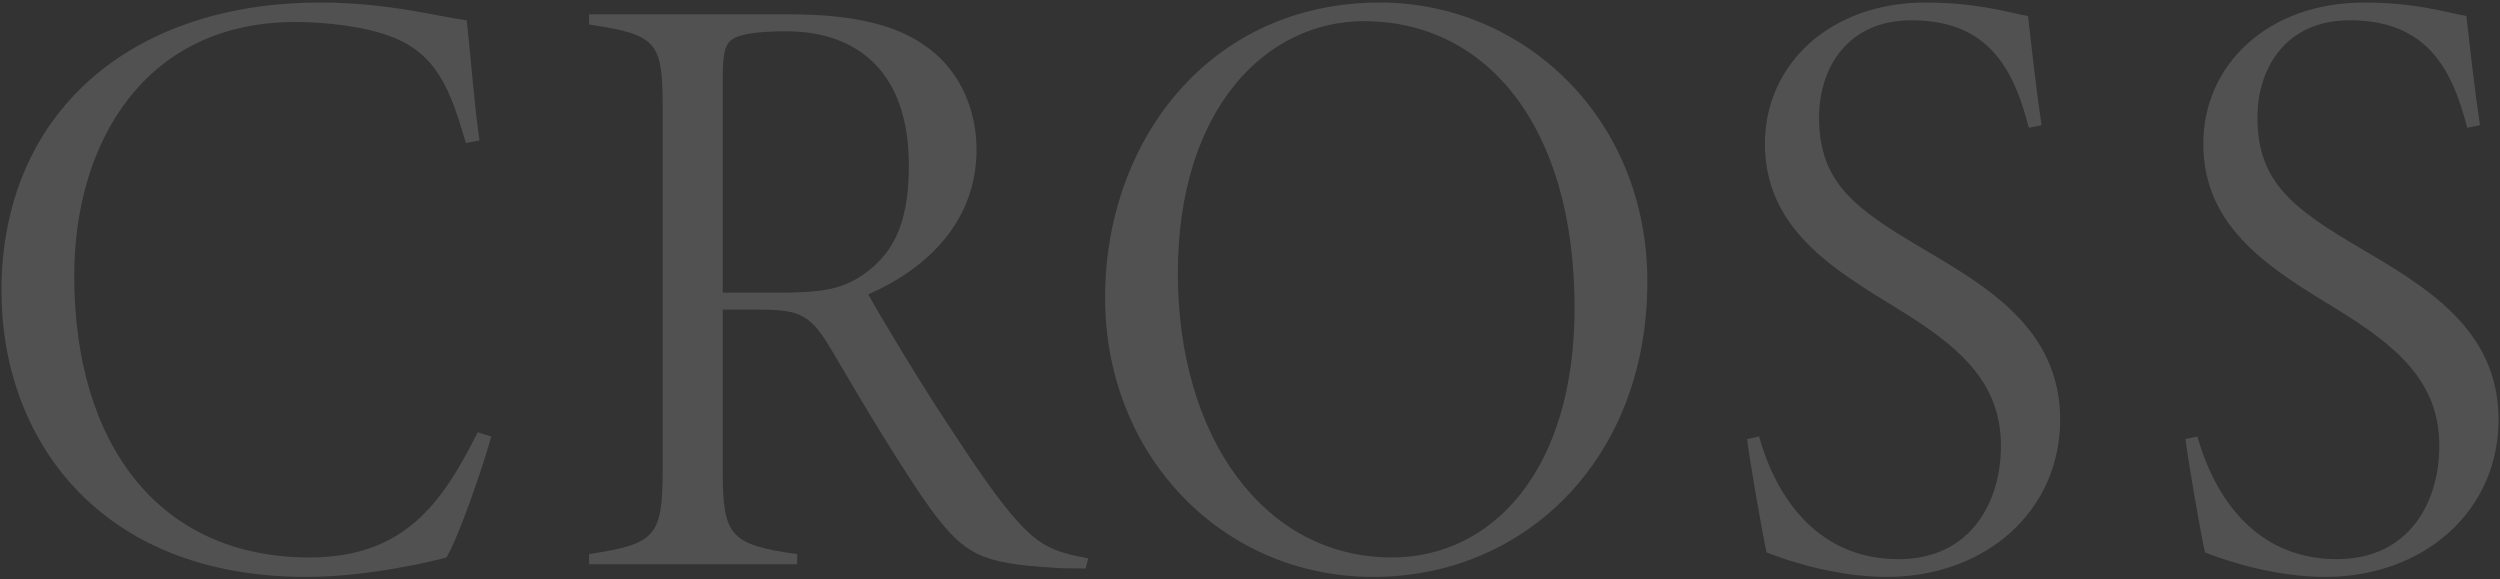 <?xml version="1.0" encoding="UTF-8"?>
<svg xmlns="http://www.w3.org/2000/svg" version="1.1" viewBox="0 0 837 194">
  <rect x="0" y="0" width="837" height="194" fill="#333333" stroke="none"/>
  <defs>
    <style>
      .cls-1 {
        fill: #fff;
        opacity: .15;
      }
    </style>
  </defs>
  <!-- Generator: Adobe Illustrator 28.7.1, SVG Export Plug-In . SVG Version: 1.2.0 Build 142)  -->
  <path class="cls-1" d="M164.48,146.14c-2.55,9.35-10.76,33.42-15.01,40.5-7.36,1.98-27.76,6.51-47.01,6.51C32.78,193.15.49,146.42.49,97.43.49,38.23,43.26.85,107.27.85c22.66,0,39.93,4.82,49,5.95,1.42,13.03,2.55,28.6,4.25,40.22l-4.53.85c-5.1-17.28-9.35-29.74-25.21-35.69-9.06-3.4-21.52-4.81-32-4.81C48.64,7.36,24.85,47.58,24.85,92.33c0,56.36,28.32,94.31,78.73,94.31,31.72,0,44.47-18.13,56.36-41.92l4.53,1.42Z"/>
  <path class="cls-1" d="M363.47,190.32c-2.27,0-9.06,0-11.05-.28-23.79-1.42-29.45-4.25-40.78-19.54-9.35-13.03-22.94-35.69-32.85-52.68-7.36-12.46-10.48-14.16-24.92-14.16h-11.9v53.81c0,21.81,2.27,24.92,24.92,28.04v3.4h-69.67v-3.4c22.09-3.4,24.64-5.67,24.64-28.04V35.68c0-21.81-1.98-24.07-24.64-27.47v-3.4h67.69c19.26,0,34.55,3.12,44.75,10.48,10.2,6.8,17.28,19.54,17.28,34.84,0,23.22-15.58,39.37-36.25,48.43,5.38,9.63,18.41,31.15,26.91,43.9,9.63,14.73,16.99,25.49,23.51,32.57,7.08,7.65,11.9,9.91,23.22,11.9l-.85,3.4ZM259.25,97.99c14.16,0,22.09-.57,30.02-6.23,11.33-7.93,15.01-19.54,15.01-36.54,0-30.87-16.99-44.75-41.07-44.75-10.48,0-15.58,1.13-17.84,2.55-2.55,1.7-3.4,4.25-3.4,13.31v71.65h17.28Z"/>
  <path class="cls-1" d="M462.03.85c47.58,0,89.5,38.23,89.5,93.46,0,59.48-41.07,98.84-91.76,98.84s-89.78-40.78-89.78-93.46S405.1.85,462.03.85ZM456.65,7.08c-32.85,0-62.31,29.45-62.31,84.4s28.89,95.16,71.65,95.16c33.42,0,61.18-28.89,61.18-83.55,0-61.17-29.74-96.01-70.52-96.01Z"/>
  <path class="cls-1" d="M679.26,42.76c-5.1-19.83-13.59-35.97-39.37-35.97-21.24,0-30.87,15.86-30.87,32.57,0,21.81,12.18,30.59,34.27,43.62,21.52,12.75,46.45,26.91,46.45,57.49s-24.92,52.68-58.06,52.68c-15.86,0-31.72-4.81-40.22-8.21-1.7-7.65-5.95-32.57-6.51-37.95l3.97-.85c4.81,17.28,17.56,41.07,46.73,41.07,24.07,0,34.27-18.98,34.27-37.95,0-21.81-14.73-33.7-34.55-45.88-21.24-13.03-44.47-26.62-44.47-55.23,0-26.62,21.81-47.3,53.81-47.3,17.28,0,28.04,3.4,34.27,4.53,1.13,9.91,2.55,23.22,4.53,36.54l-4.25.85Z"/>
  <path class="cls-1" d="M826.03,42.76c-5.1-19.83-13.59-35.97-39.37-35.97-21.24,0-30.87,15.86-30.87,32.57,0,21.81,12.18,30.59,34.27,43.62,21.52,12.75,46.45,26.91,46.45,57.49s-24.92,52.68-58.06,52.68c-15.86,0-31.72-4.81-40.22-8.21-1.7-7.65-5.95-32.57-6.51-37.95l3.97-.85c4.81,17.28,17.56,41.07,46.73,41.07,24.07,0,34.27-18.98,34.27-37.95,0-21.81-14.73-33.7-34.55-45.88-21.24-13.03-44.47-26.62-44.47-55.23,0-26.62,21.81-47.3,53.81-47.3,17.28,0,28.04,3.4,34.27,4.53,1.13,9.91,2.55,23.22,4.53,36.54l-4.25.85Z"/>
</svg>